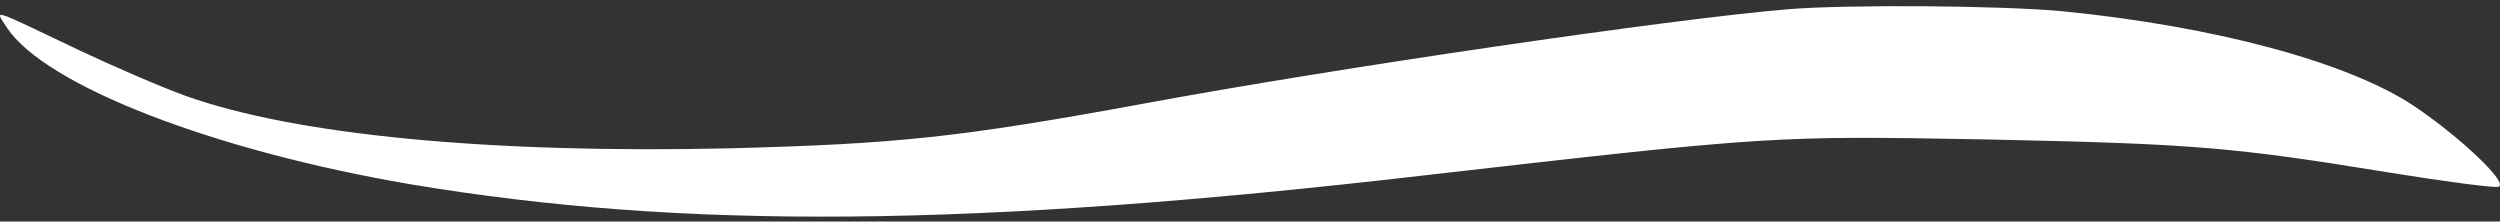 <?xml version="1.0" encoding="UTF-8" standalone="no"?>
<svg
   width="158"
   height="14"
   version="1.1"
   id="svg1"
   xmlns="http://www.w3.org/2000/svg"
   xmlns:svg="http://www.w3.org/2000/svg">
  <rect width="100%" height="100%" fill="#333333" stroke="none"/>
  <defs
     id="defs1" />
  <path
     d="M 112.938,0.591 C 105.675,1.189 84.164,4.342 72.351,6.537 c -11.733,2.155 -15.644,2.554 -26.06,2.833 -15.285,0.359 -27.656,-0.838 -34.56,-3.312 C 10.175,5.499 7.142,4.182 5.027,3.185 -0.76,0.431 -0.321,0.551 0.437,1.748 2.872,5.419 13.527,9.53 25.938,11.645 c 17.16,2.873 35.438,2.754 64.052,-0.559 21.949,-2.514 22.149,-2.514 35.518,-2.275 13.249,0.279 15.564,0.479 25.621,2.115 3.472,0.559 6.505,0.958 6.784,0.878 0.639,-0.239 -2.394,-3.113 -5.348,-5.108 -4.15,-2.754 -12.531,-5.028 -22.229,-5.986 -3.791,-0.359 -13.649,-0.439 -17.4,-0.12 z"
     id="path29"
     style="stroke-width:0.04;fill:#ffffff" />
</svg>
